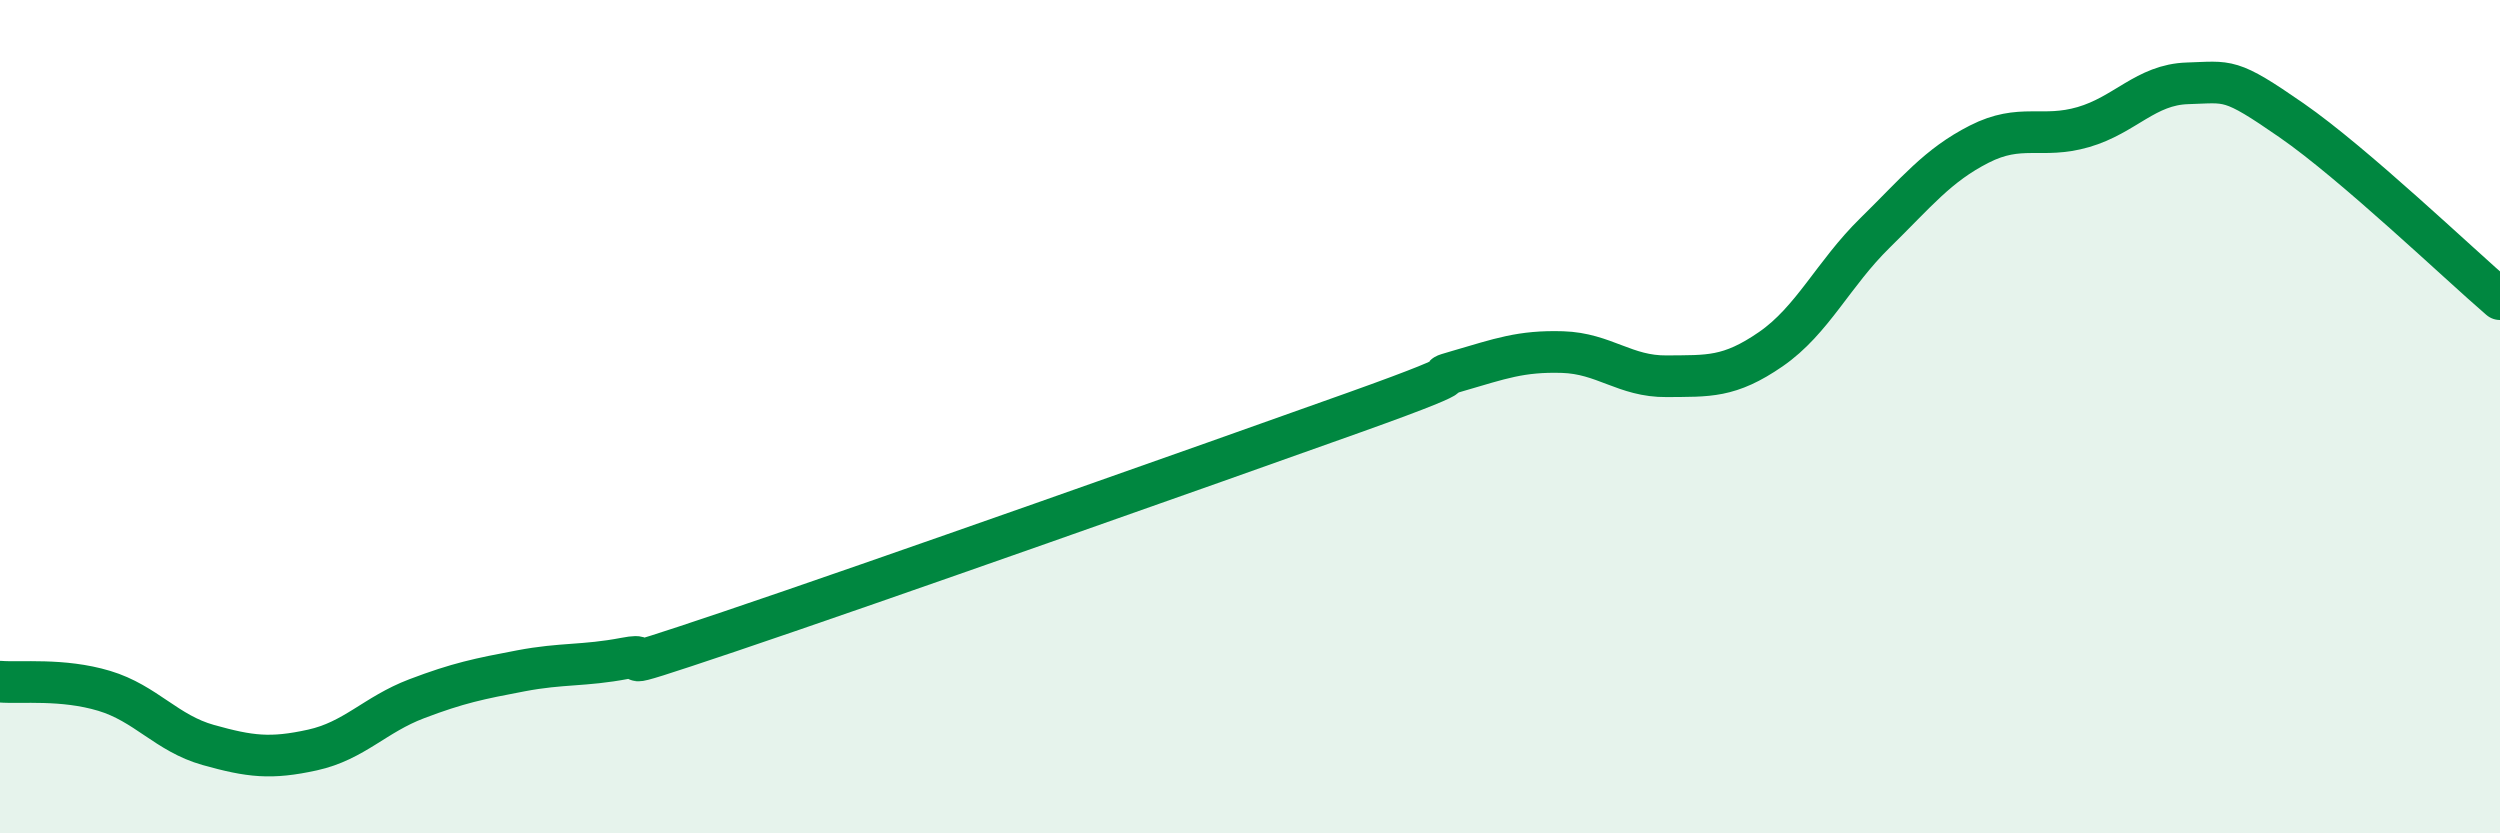 
    <svg width="60" height="20" viewBox="0 0 60 20" xmlns="http://www.w3.org/2000/svg">
      <path
        d="M 0,16.36 C 0.5,16.4 1.5,16.28 2.5,16.58 C 3.5,16.88 4,17.6 5,17.88 C 6,18.16 6.5,18.22 7.5,18 C 8.5,17.78 9,17.15 10,16.77 C 11,16.39 11.5,16.29 12.5,16.1 C 13.5,15.91 14,15.99 15,15.8 C 16,15.61 14,16.34 17.5,15.16 C 21,13.98 29,11.15 32.5,9.9 C 36,8.65 34,9.19 35,8.9 C 36,8.61 36.5,8.42 37.5,8.45 C 38.5,8.48 39,9.04 40,9.03 C 41,9.02 41.5,9.07 42.5,8.38 C 43.5,7.69 44,6.57 45,5.59 C 46,4.61 46.5,3.97 47.5,3.46 C 48.5,2.95 49,3.34 50,3.05 C 51,2.76 51.5,2.03 52.5,2 C 53.5,1.97 53.5,1.85 55,2.89 C 56.5,3.93 59,6.32 60,7.18L60 20L0 20Z"
        fill="#008740"
        opacity="0.1"
        stroke-linecap="round"
        stroke-linejoin="round"
      />
      <path
        d="M 0,16.36 C 0.5,16.4 1.5,16.28 2.5,16.58 C 3.5,16.88 4,17.6 5,17.88 C 6,18.16 6.5,18.22 7.5,18 C 8.5,17.78 9,17.15 10,16.77 C 11,16.39 11.5,16.29 12.5,16.1 C 13.5,15.91 14,15.99 15,15.8 C 16,15.61 14,16.34 17.5,15.16 C 21,13.98 29,11.15 32.5,9.9 C 36,8.65 34,9.19 35,8.9 C 36,8.61 36.5,8.42 37.5,8.45 C 38.5,8.48 39,9.04 40,9.03 C 41,9.02 41.5,9.07 42.5,8.38 C 43.5,7.69 44,6.57 45,5.59 C 46,4.61 46.5,3.97 47.5,3.46 C 48.5,2.95 49,3.34 50,3.05 C 51,2.76 51.5,2.03 52.5,2 C 53.5,1.97 53.5,1.85 55,2.89 C 56.5,3.93 59,6.32 60,7.18"
        stroke="#008740"
        stroke-width="1"
        fill="none"
        stroke-linecap="round"
        stroke-linejoin="round"
      />
    </svg>
  